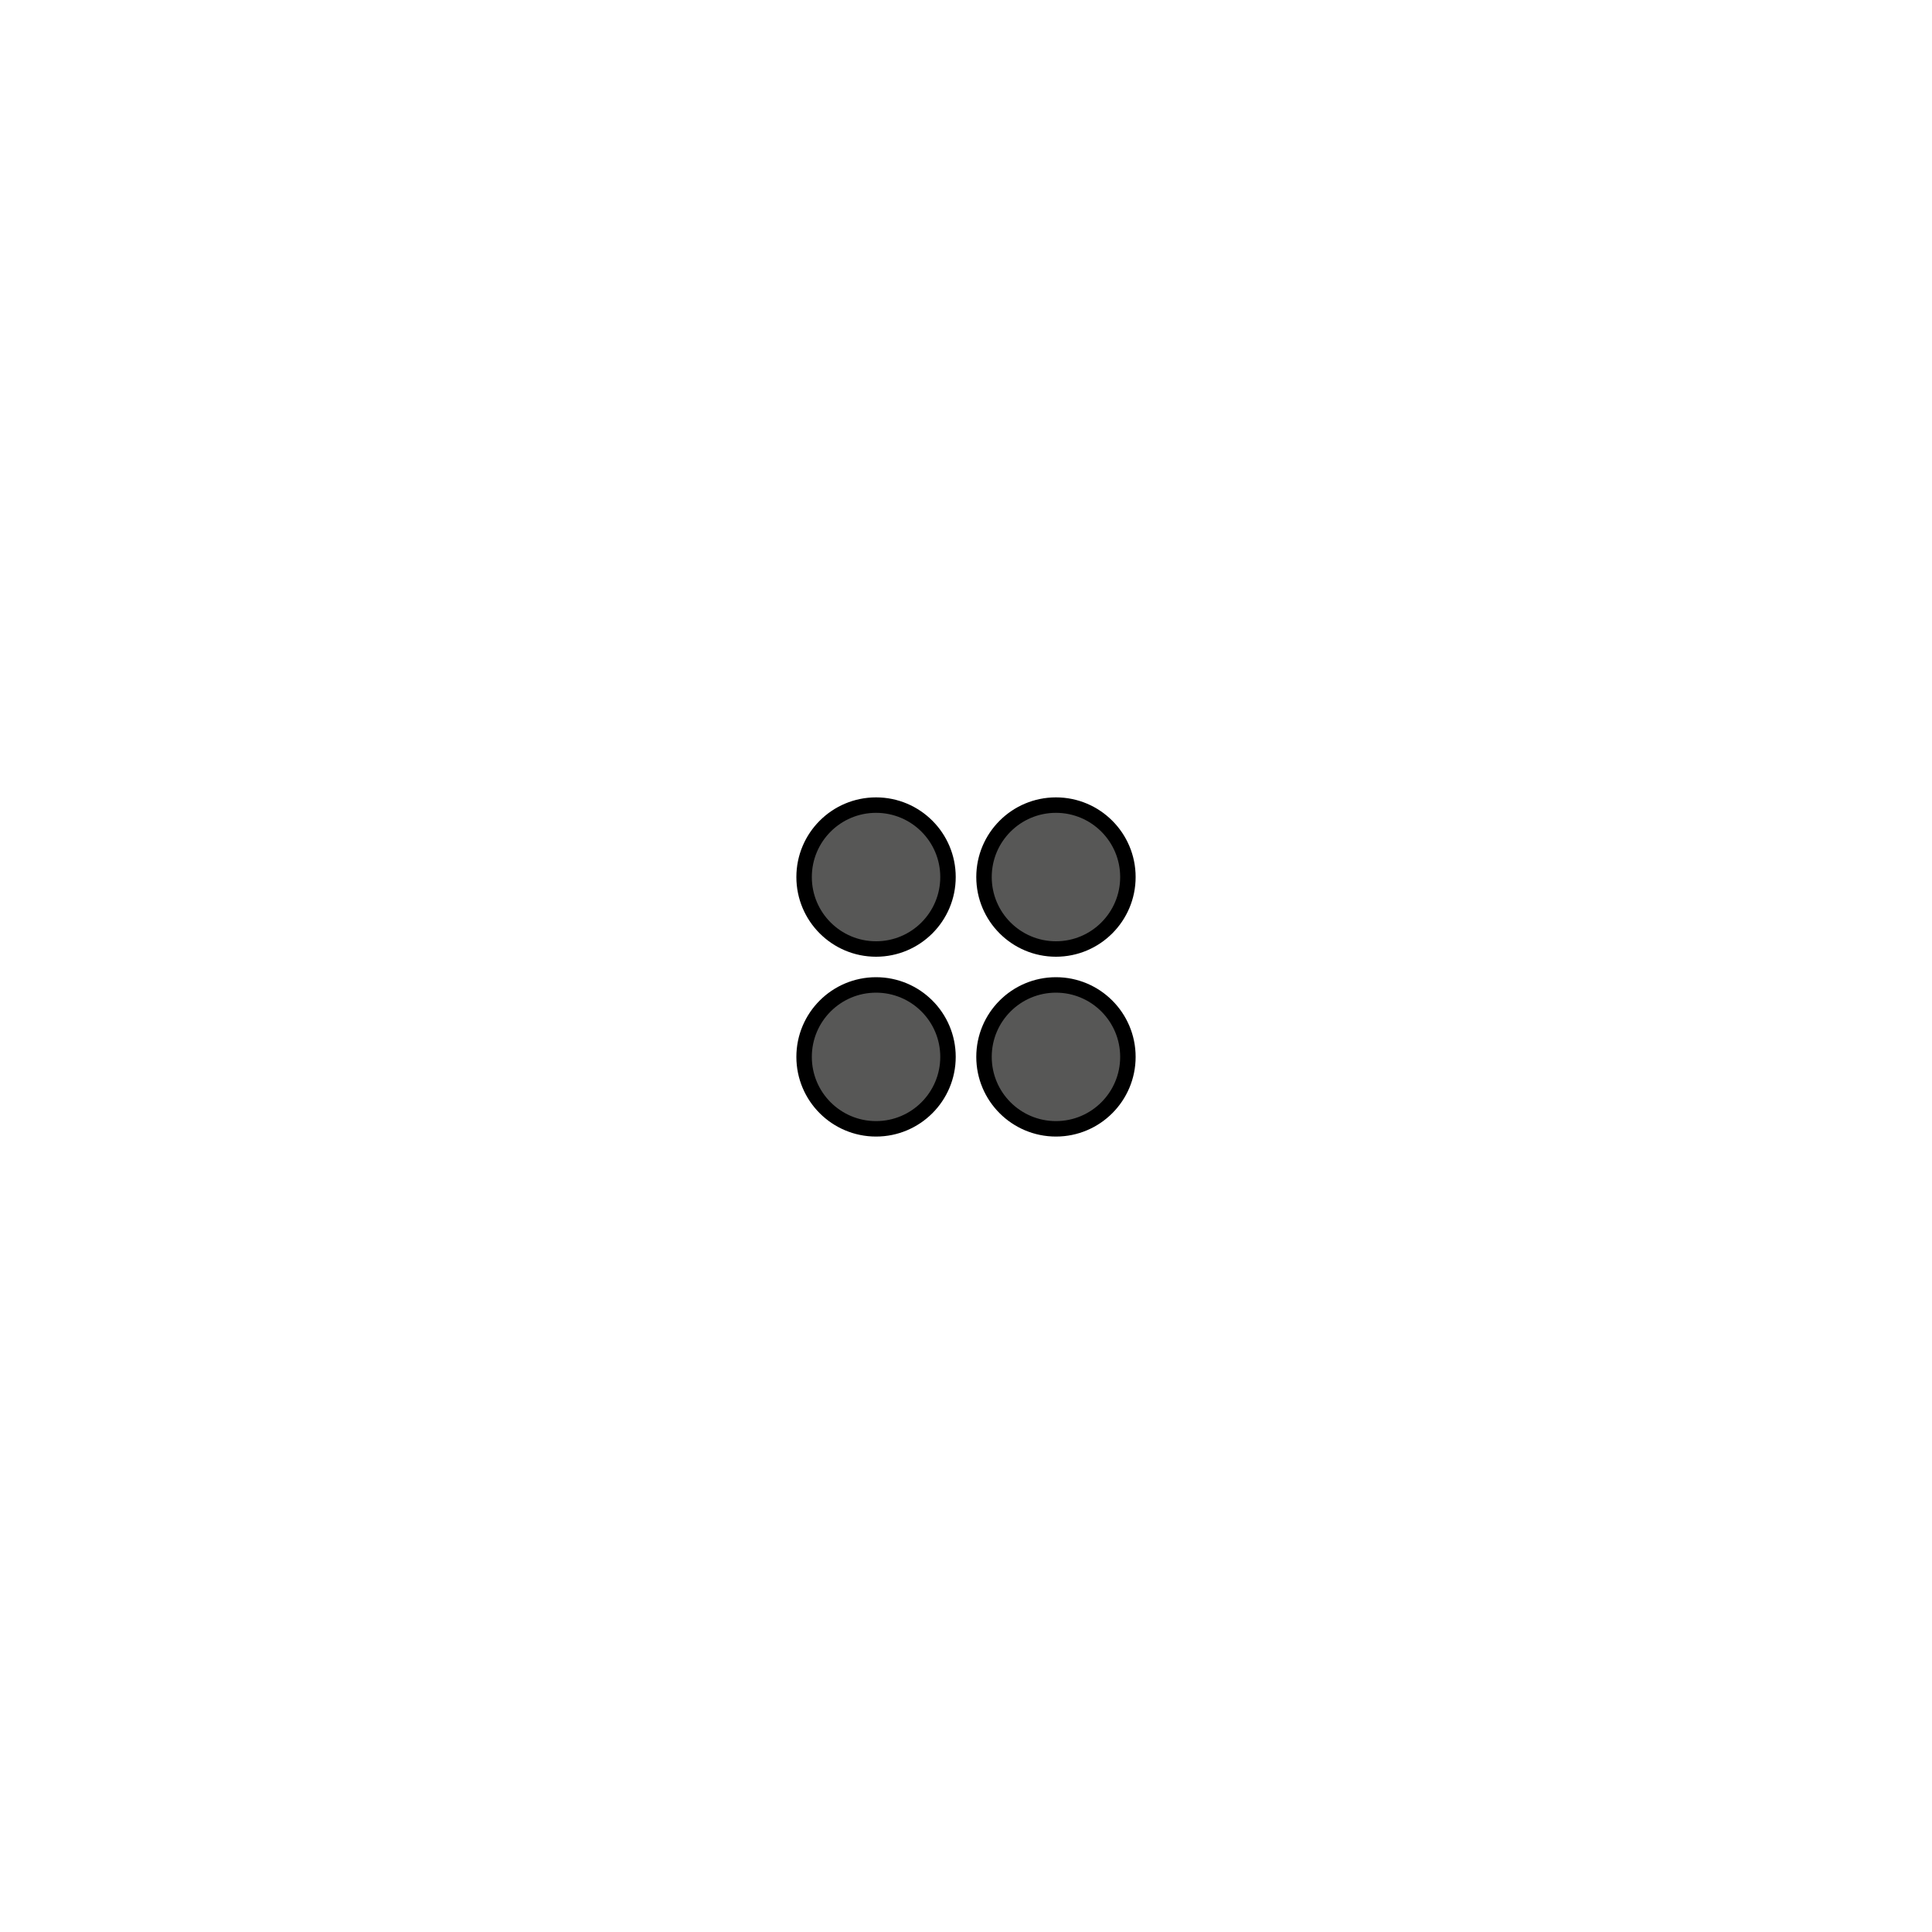 <svg xmlns="http://www.w3.org/2000/svg" xmlns:xlink="http://www.w3.org/1999/xlink" x="0px" y="0px" viewBox="0 0 250 250" style="enable-background:new 0 0 250 250;" xml:space="preserve">
<style type="text/css">
	.st0{display:none;}
	.st1{display:inline;fill:#575756;stroke:#000000;stroke-width:2;stroke-miterlimit:10;}
	.st2{fill:#575756;stroke:#000000;stroke-width:2;stroke-miterlimit:10;}
</style>
<g id="Ebene_3">
</g>
<g id="Ebene_1" class="st0">
	<circle class="st1" cx="183.57" cy="20.38" r="9.31"></circle>
	<circle class="st1" cx="206.85" cy="20.38" r="9.31"></circle>
	<circle class="st1" cx="137.02" cy="20.38" r="9.31"></circle>
	<circle class="st1" cx="160.3" cy="20.38" r="9.31"></circle>
	<circle class="st1" cx="90.47" cy="20.38" r="9.31"></circle>
	<circle class="st1" cx="113.74" cy="20.38" r="9.31"></circle>
	<circle class="st1" cx="43.91" cy="20.38" r="9.31"></circle>
	<circle class="st1" cx="67.19" cy="20.38" r="9.31"></circle>
	<circle class="st1" cx="183.57" cy="43.66" r="9.31"></circle>
	<circle class="st1" cx="206.85" cy="43.66" r="9.31"></circle>
	<circle class="st1" cx="137.02" cy="43.66" r="9.31"></circle>
	<circle class="st1" cx="160.3" cy="43.66" r="9.31"></circle>
	<circle class="st1" cx="90.47" cy="43.66" r="9.31"></circle>
	<circle class="st1" cx="113.74" cy="43.66" r="9.31"></circle>
	<circle class="st1" cx="43.91" cy="43.66" r="9.31"></circle>
	<circle class="st1" cx="67.19" cy="43.66" r="9.31"></circle>
	<circle class="st1" cx="183.57" cy="66.93" r="9.31"></circle>
	<circle class="st1" cx="206.85" cy="66.93" r="9.31"></circle>
	<circle class="st1" cx="137.02" cy="66.93" r="9.31"></circle>
	<circle class="st1" cx="160.3" cy="66.93" r="9.31"></circle>
	<circle class="st1" cx="90.47" cy="66.93" r="9.31"></circle>
	<circle class="st1" cx="113.74" cy="66.93" r="9.31"></circle>
	<circle class="st1" cx="43.91" cy="66.93" r="9.31"></circle>
	<circle class="st1" cx="67.19" cy="66.93" r="9.31"></circle>
	<circle class="st1" cx="183.57" cy="90.21" r="9.31"></circle>
	<circle class="st1" cx="206.85" cy="90.21" r="9.31"></circle>
	<circle class="st1" cx="137.02" cy="90.21" r="9.31"></circle>
	<circle class="st1" cx="160.3" cy="90.21" r="9.31"></circle>
	<circle class="st1" cx="90.47" cy="90.21" r="9.31"></circle>
	<circle class="st1" cx="113.74" cy="90.21" r="9.31"></circle>
	<circle class="st1" cx="43.91" cy="90.21" r="9.31"></circle>
	<circle class="st1" cx="67.19" cy="90.21" r="9.31"></circle>
	<circle class="st1" cx="183.57" cy="113.49" r="9.31"></circle>
	<circle class="st1" cx="206.85" cy="113.49" r="9.31"></circle>
	<circle class="st1" cx="137.02" cy="113.49" r="9.31"></circle>
	<circle class="st1" cx="160.3" cy="113.49" r="9.31"></circle>
	<circle class="st1" cx="90.47" cy="113.49" r="9.31"></circle>
	<circle class="st1" cx="113.74" cy="113.49" r="9.31"></circle>
	<circle class="st1" cx="43.91" cy="113.49" r="9.31"></circle>
	<circle class="st1" cx="67.19" cy="113.49" r="9.31"></circle>
	<circle class="st1" cx="183.57" cy="136.76" r="9.31"></circle>
	<circle class="st1" cx="206.85" cy="136.76" r="9.31"></circle>
	<circle class="st1" cx="137.02" cy="136.76" r="9.31"></circle>
	<circle class="st1" cx="160.3" cy="136.76" r="9.31"></circle>
	<circle class="st1" cx="90.47" cy="136.76" r="9.31"></circle>
	<circle class="st1" cx="113.74" cy="136.76" r="9.31"></circle>
	<circle class="st1" cx="43.91" cy="136.76" r="9.31"></circle>
	<circle class="st1" cx="67.19" cy="136.76" r="9.31"></circle>
	<circle class="st1" cx="183.57" cy="160.04" r="9.31"></circle>
	<circle class="st1" cx="206.85" cy="160.04" r="9.31"></circle>
	<circle class="st1" cx="137.02" cy="160.04" r="9.31"></circle>
	<circle class="st1" cx="160.3" cy="160.04" r="9.31"></circle>
	<circle class="st1" cx="90.47" cy="160.04" r="9.31"></circle>
	<circle class="st1" cx="113.74" cy="160.04" r="9.31"></circle>
	<circle class="st1" cx="43.91" cy="160.04" r="9.31"></circle>
	<circle class="st1" cx="67.19" cy="160.04" r="9.31"></circle>
	<circle class="st1" cx="183.57" cy="183.31" r="9.31"></circle>
	<circle class="st1" cx="206.85" cy="183.31" r="9.31"></circle>
	<circle class="st1" cx="137.02" cy="183.31" r="9.31"></circle>
	<circle class="st1" cx="160.3" cy="183.31" r="9.31"></circle>
	<circle class="st1" cx="90.47" cy="183.31" r="9.31"></circle>
	<circle class="st1" cx="113.74" cy="183.31" r="9.31"></circle>
	<circle class="st1" cx="43.91" cy="183.31" r="9.31"></circle>
	<circle class="st1" cx="67.19" cy="183.31" r="9.31"></circle>
	<circle class="st1" cx="230.12" cy="20.38" r="9.31"></circle>
	<circle class="st1" cx="230.12" cy="43.66" r="9.31"></circle>
	<circle class="st1" cx="230.12" cy="66.93" r="9.31"></circle>
	<circle class="st1" cx="230.12" cy="90.21" r="9.31"></circle>
	<circle class="st1" cx="230.12" cy="113.49" r="9.31"></circle>
	<circle class="st1" cx="230.12" cy="136.76" r="9.31"></circle>
	<circle class="st1" cx="230.12" cy="160.04" r="9.31"></circle>
	<circle class="st1" cx="230.12" cy="183.31" r="9.31"></circle>
	<circle class="st1" cx="20.64" cy="20.38" r="9.31"></circle>
	<circle class="st1" cx="20.64" cy="43.66" r="9.31"></circle>
	<circle class="st1" cx="20.64" cy="66.93" r="9.31"></circle>
	<circle class="st1" cx="20.64" cy="90.21" r="9.31"></circle>
	<circle class="st1" cx="20.64" cy="113.49" r="9.31"></circle>
	<circle class="st1" cx="20.64" cy="136.76" r="9.31"></circle>
	<circle class="st1" cx="20.64" cy="160.04" r="9.31"></circle>
	<circle class="st1" cx="20.64" cy="183.31" r="9.31"></circle>
	<circle class="st1" cx="183.57" cy="206.59" r="9.31"></circle>
	<circle class="st1" cx="206.85" cy="206.59" r="9.31"></circle>
	<circle class="st1" cx="137.02" cy="206.59" r="9.31"></circle>
	<circle class="st1" cx="160.3" cy="206.59" r="9.31"></circle>
	<circle class="st1" cx="90.47" cy="206.59" r="9.31"></circle>
	<circle class="st1" cx="113.74" cy="206.59" r="9.31"></circle>
	<circle class="st1" cx="43.91" cy="206.59" r="9.31"></circle>
	<circle class="st1" cx="67.19" cy="206.59" r="9.31"></circle>
	<circle class="st1" cx="230.12" cy="206.59" r="9.31"></circle>
	<circle class="st1" cx="20.64" cy="206.59" r="9.31"></circle>
	<circle class="st1" cx="183.57" cy="229.87" r="9.31"></circle>
	<circle class="st1" cx="206.85" cy="229.87" r="9.31"></circle>
	<circle class="st1" cx="137.02" cy="229.87" r="9.31"></circle>
	<circle class="st1" cx="160.3" cy="229.87" r="9.31"></circle>
	<circle class="st1" cx="90.47" cy="229.87" r="9.31"></circle>
	<circle class="st1" cx="113.74" cy="229.87" r="9.31"></circle>
	<circle class="st1" cx="43.91" cy="229.87" r="9.31"></circle>
	<circle class="st1" cx="67.19" cy="229.87" r="9.31"></circle>
	<circle class="st1" cx="230.12" cy="229.87" r="9.31"></circle>
	<circle class="st1" cx="20.64" cy="229.87" r="9.31"></circle>
</g>
<g id="Figur_1">
	<g>
		<circle class="st2" cx="113.36" cy="113.49" r="9.31"></circle>
		<circle class="st2" cx="136.64" cy="113.49" r="9.31"></circle>
	</g>
	<g>
		<circle class="st2" cx="113.36" cy="136.76" r="9.31"></circle>
		<circle class="st2" cx="136.64" cy="136.76" r="9.31"></circle>
	</g>
</g>
<g id="Figur_2" class="st0">
	<circle class="st1" cx="137.02" cy="90.21" r="9.31"></circle>
	<circle class="st1" cx="160.3" cy="90.21" r="9.31"></circle>
	<circle class="st1" cx="90.47" cy="90.21" r="9.31"></circle>
	<circle class="st1" cx="113.74" cy="90.21" r="9.31"></circle>
	<circle class="st1" cx="160.3" cy="113.49" r="9.31"></circle>
	<circle class="st1" cx="90.47" cy="113.49" r="9.31"></circle>
	<circle class="st1" cx="113.74" cy="113.49" r="9.31"></circle>
	<circle class="st1" cx="137.02" cy="136.76" r="9.31"></circle>
	<circle class="st1" cx="160.3" cy="136.76" r="9.31"></circle>
	<circle class="st1" cx="90.47" cy="136.76" r="9.31"></circle>
	<circle class="st1" cx="137.02" cy="160.04" r="9.31"></circle>
	<circle class="st1" cx="160.3" cy="160.04" r="9.31"></circle>
	<circle class="st1" cx="90.47" cy="160.04" r="9.31"></circle>
	<circle class="st1" cx="113.74" cy="160.04" r="9.31"></circle>
</g>
<g id="Figur_3" class="st0">
	<circle class="st1" cx="183.57" cy="66.93" r="9.31"></circle>
	<circle class="st1" cx="137.02" cy="66.93" r="9.31"></circle>
	<circle class="st1" cx="160.3" cy="66.93" r="9.31"></circle>
	<circle class="st1" cx="90.47" cy="66.93" r="9.31"></circle>
	<circle class="st1" cx="113.74" cy="66.93" r="9.31"></circle>
	<circle class="st1" cx="67.19" cy="66.93" r="9.31"></circle>
	<circle class="st1" cx="183.57" cy="90.21" r="9.31"></circle>
	<circle class="st1" cx="160.3" cy="90.21" r="9.31"></circle>
	<circle class="st1" cx="90.47" cy="90.21" r="9.31"></circle>
	<circle class="st1" cx="113.74" cy="90.21" r="9.31"></circle>
	<circle class="st1" cx="67.19" cy="90.21" r="9.31"></circle>
	<circle class="st1" cx="183.57" cy="113.49" r="9.31"></circle>
	<circle class="st1" cx="90.47" cy="113.49" r="9.31"></circle>
	<circle class="st1" cx="113.74" cy="113.49" r="9.31"></circle>
	<circle class="st1" cx="67.19" cy="113.49" r="9.31"></circle>
	<circle class="st1" cx="183.57" cy="136.76" r="9.31"></circle>
	<circle class="st1" cx="137.02" cy="136.76" r="9.31"></circle>
	<circle class="st1" cx="160.3" cy="136.76" r="9.31"></circle>
	<circle class="st1" cx="67.19" cy="136.76" r="9.31"></circle>
	<circle class="st1" cx="183.57" cy="160.04" r="9.31"></circle>
	<circle class="st1" cx="137.02" cy="160.04" r="9.31"></circle>
	<circle class="st1" cx="160.3" cy="160.04" r="9.31"></circle>
	<circle class="st1" cx="90.47" cy="160.04" r="9.31"></circle>
	<circle class="st1" cx="67.19" cy="160.04" r="9.31"></circle>
	<circle class="st1" cx="183.57" cy="183.31" r="9.31"></circle>
	<circle class="st1" cx="137.02" cy="183.31" r="9.31"></circle>
	<circle class="st1" cx="160.3" cy="183.31" r="9.31"></circle>
	<circle class="st1" cx="90.47" cy="183.31" r="9.31"></circle>
	<circle class="st1" cx="113.74" cy="183.31" r="9.31"></circle>
	<circle class="st1" cx="67.19" cy="183.31" r="9.31"></circle>
</g>
<g id="Figur_4" class="st0">
	<circle class="st1" cx="183.57" cy="43.66" r="9.31"></circle>
	<circle class="st1" cx="206.85" cy="43.66" r="9.31"></circle>
	<circle class="st1" cx="137.02" cy="43.66" r="9.31"></circle>
	<circle class="st1" cx="160.3" cy="43.66" r="9.31"></circle>
	<circle class="st1" cx="90.47" cy="43.66" r="9.31"></circle>
	<circle class="st1" cx="113.74" cy="43.66" r="9.31"></circle>
	<circle class="st1" cx="43.91" cy="43.66" r="9.31"></circle>
	<circle class="st1" cx="67.19" cy="43.66" r="9.31"></circle>
	<circle class="st1" cx="183.57" cy="66.93" r="9.31"></circle>
	<circle class="st1" cx="206.85" cy="66.93" r="9.31"></circle>
	<circle class="st1" cx="160.3" cy="66.93" r="9.31"></circle>
	<circle class="st1" cx="90.47" cy="66.93" r="9.31"></circle>
	<circle class="st1" cx="113.74" cy="66.93" r="9.31"></circle>
	<circle class="st1" cx="43.91" cy="66.93" r="9.31"></circle>
	<circle class="st1" cx="67.19" cy="66.93" r="9.31"></circle>
	<circle class="st1" cx="183.57" cy="90.21" r="9.31"></circle>
	<circle class="st1" cx="206.85" cy="90.21" r="9.31"></circle>
	<circle class="st1" cx="90.47" cy="90.21" r="9.31"></circle>
	<circle class="st1" cx="113.74" cy="90.21" r="9.31"></circle>
	<circle class="st1" cx="43.91" cy="90.21" r="9.31"></circle>
	<circle class="st1" cx="67.19" cy="90.21" r="9.31"></circle>
	<circle class="st1" cx="206.85" cy="113.49" r="9.31"></circle>
	<circle class="st1" cx="90.47" cy="113.49" r="9.31"></circle>
	<circle class="st1" cx="113.74" cy="113.49" r="9.31"></circle>
	<circle class="st1" cx="43.91" cy="113.49" r="9.31"></circle>
	<circle class="st1" cx="67.19" cy="113.49" r="9.31"></circle>
	<circle class="st1" cx="183.57" cy="136.76" r="9.31"></circle>
	<circle class="st1" cx="206.85" cy="136.76" r="9.31"></circle>
	<circle class="st1" cx="137.02" cy="136.76" r="9.31"></circle>
	<circle class="st1" cx="160.3" cy="136.76" r="9.31"></circle>
	<circle class="st1" cx="43.91" cy="136.76" r="9.31"></circle>
	<circle class="st1" cx="183.57" cy="160.04" r="9.31"></circle>
	<circle class="st1" cx="206.85" cy="160.04" r="9.31"></circle>
	<circle class="st1" cx="137.02" cy="160.04" r="9.31"></circle>
	<circle class="st1" cx="160.3" cy="160.04" r="9.31"></circle>
	<circle class="st1" cx="43.91" cy="160.04" r="9.31"></circle>
	<circle class="st1" cx="67.19" cy="160.04" r="9.31"></circle>
	<circle class="st1" cx="183.57" cy="183.31" r="9.31"></circle>
	<circle class="st1" cx="206.85" cy="183.31" r="9.31"></circle>
	<circle class="st1" cx="137.02" cy="183.31" r="9.31"></circle>
	<circle class="st1" cx="160.3" cy="183.31" r="9.31"></circle>
	<circle class="st1" cx="90.47" cy="183.31" r="9.31"></circle>
	<circle class="st1" cx="43.91" cy="183.31" r="9.31"></circle>
	<circle class="st1" cx="67.19" cy="183.31" r="9.31"></circle>
	<circle class="st1" cx="183.57" cy="206.59" r="9.31"></circle>
	<circle class="st1" cx="206.85" cy="206.59" r="9.31"></circle>
	<circle class="st1" cx="137.02" cy="206.59" r="9.31"></circle>
	<circle class="st1" cx="160.3" cy="206.59" r="9.31"></circle>
	<circle class="st1" cx="90.47" cy="206.59" r="9.31"></circle>
	<circle class="st1" cx="113.74" cy="206.59" r="9.31"></circle>
	<circle class="st1" cx="43.91" cy="206.59" r="9.31"></circle>
	<circle class="st1" cx="67.19" cy="206.59" r="9.31"></circle>
</g>
</svg>